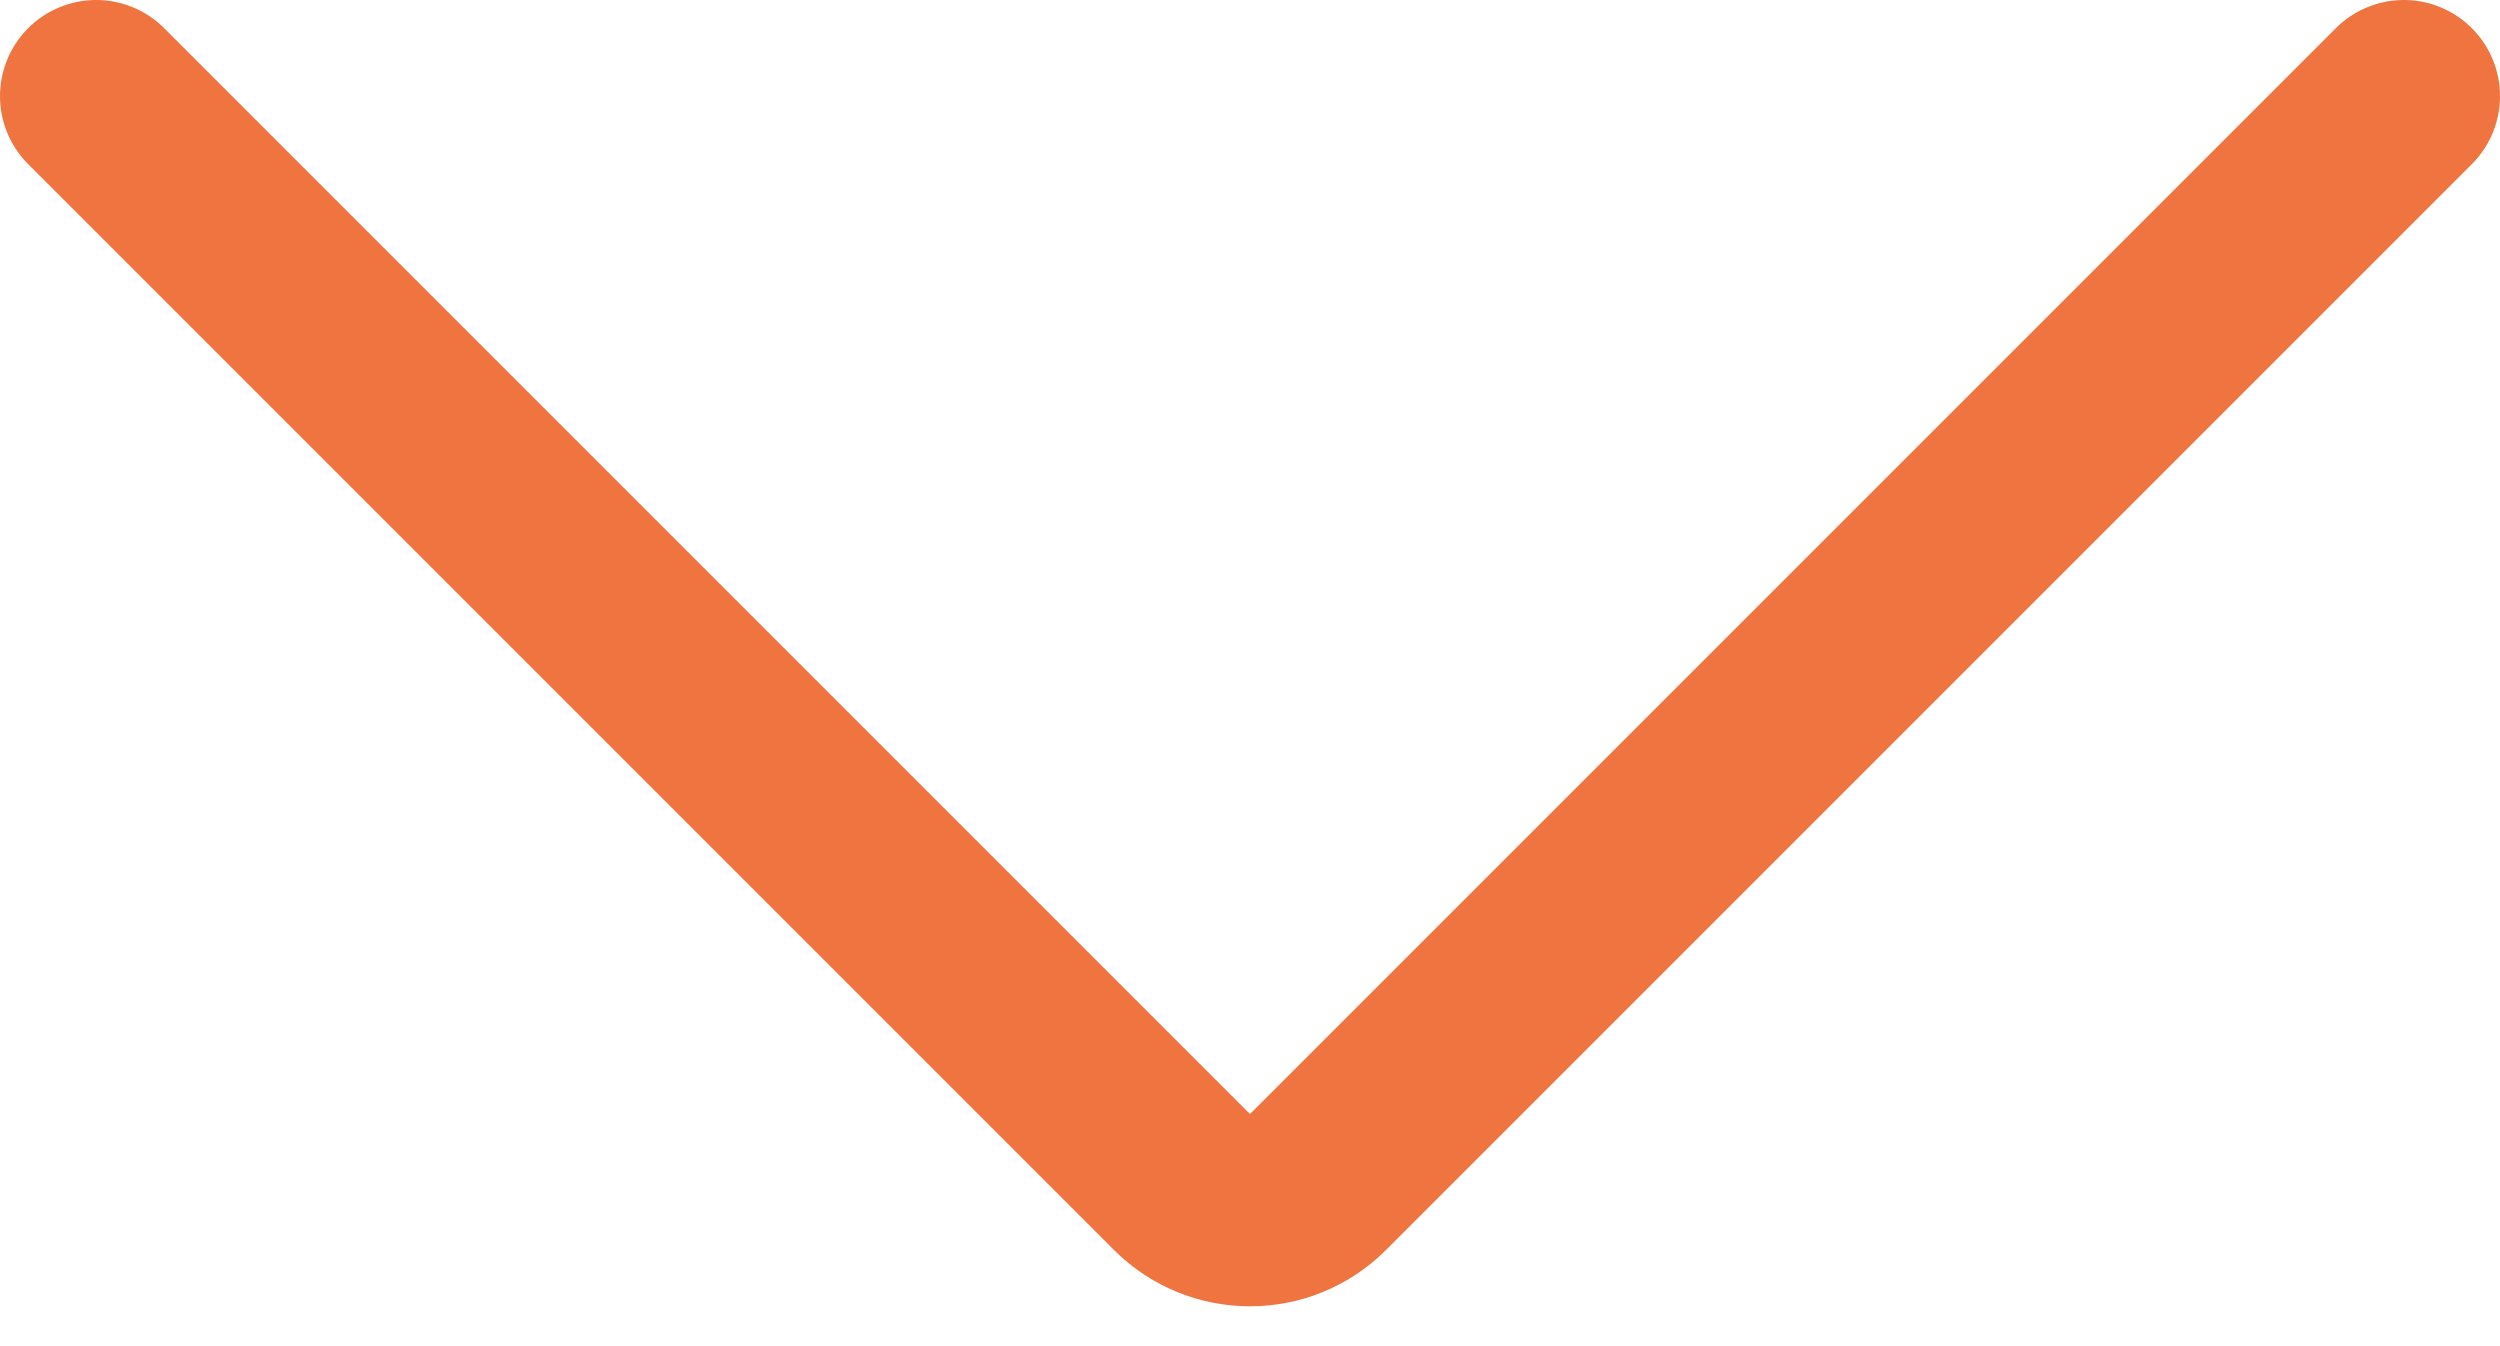 <?xml version="1.0" encoding="UTF-8"?> <svg xmlns="http://www.w3.org/2000/svg" width="26" height="14" viewBox="0 0 26 14" fill="none"> <path d="M1 1L12.293 12.293C12.683 12.683 13.317 12.683 13.707 12.293L25 1" stroke="#EF743F" stroke-width="2" stroke-linecap="round"></path> </svg> 